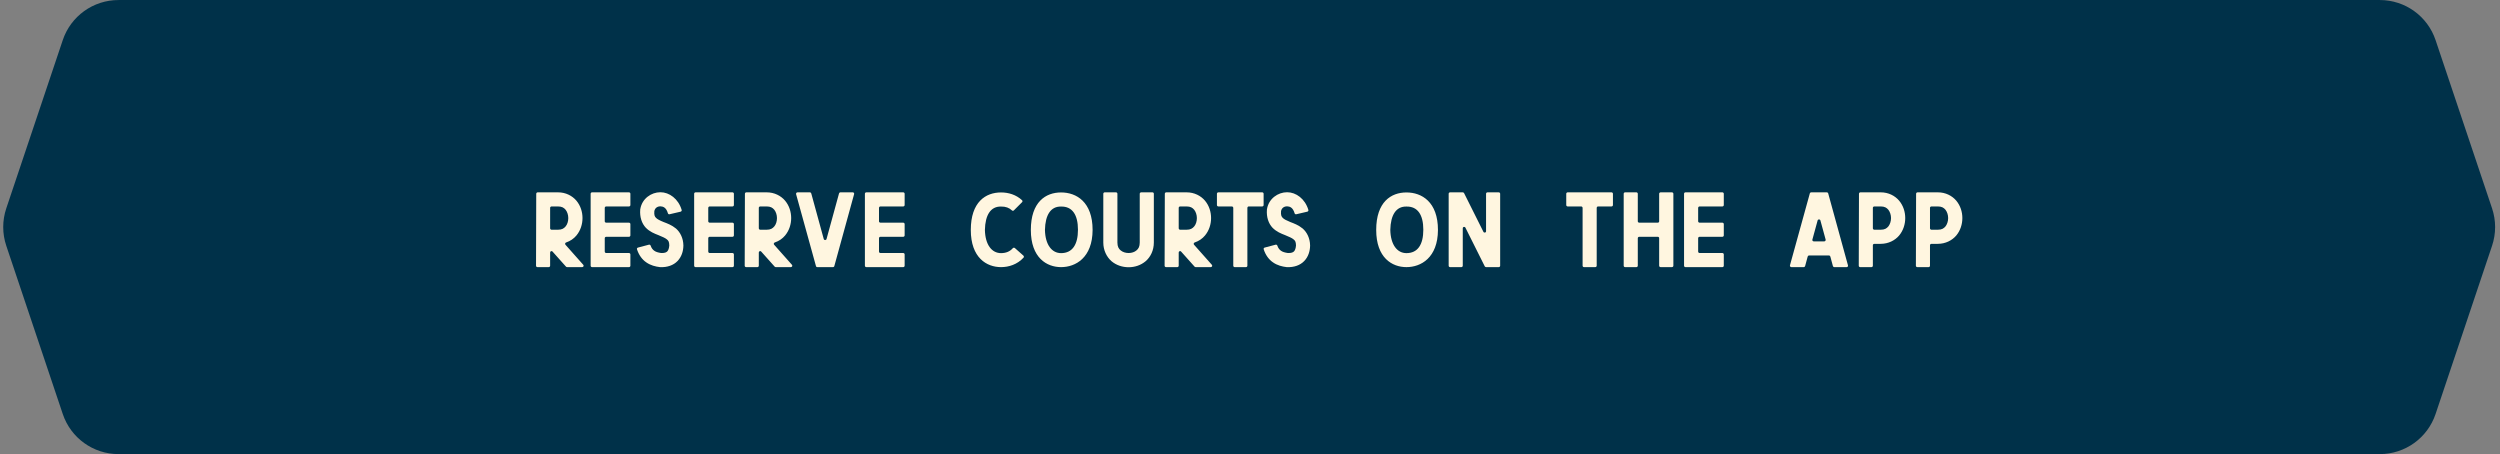 <svg xmlns="http://www.w3.org/2000/svg" width="468" height="85" viewBox="0 0 468 85" fill="none"><rect x="0" y="0" width="468" height="85" fill="#808080" stroke="none"/><path d="M11.751 7.505L1.175 39.005C0.413 41.277 0.413 43.736 1.175 46.008L11.751 77.507C13.256 81.988 17.453 85.006 22.179 85.006H445.51C450.236 85.006 454.434 81.988 455.938 77.507L466.514 46.008C467.277 43.736 467.277 41.277 466.514 39.005L455.938 7.505C454.434 3.025 450.236 0.006 445.51 0.006H22.179C17.453 0.006 13.256 3.025 11.751 7.505Z" fill="#003149"></path><path d="M100.644 36.006H104.464C105.904 36.006 107.124 36.646 107.904 37.566C108.684 38.506 109.044 39.666 109.044 40.826C109.044 41.966 108.684 43.146 107.904 44.086C107.424 44.666 106.764 45.126 105.984 45.386C105.784 45.446 105.724 45.686 105.864 45.826L109.184 49.566C109.344 49.726 109.224 50.006 108.984 50.006H106.164C106.084 50.006 106.004 49.966 105.964 49.926L103.444 47.106C103.284 46.906 102.984 47.026 102.984 47.266V49.746C102.984 49.886 102.864 50.006 102.724 50.006H100.604C100.464 50.006 100.344 49.886 100.344 49.746L100.384 36.286C100.384 36.126 100.504 36.006 100.644 36.006ZM102.984 38.906V42.726C102.984 42.886 103.104 43.006 103.264 43.006H104.444C105.184 43.006 105.564 42.766 105.884 42.386C106.204 42.006 106.384 41.426 106.384 40.826C106.384 40.226 106.184 39.646 105.884 39.266C105.564 38.886 105.184 38.646 104.444 38.646H103.264C103.104 38.646 102.984 38.766 102.984 38.906ZM110.569 36.266C110.569 36.126 110.689 36.006 110.829 36.006H117.749C117.889 36.006 118.009 36.126 118.009 36.266V38.386C118.009 38.526 117.889 38.646 117.749 38.646H113.489C113.329 38.646 113.209 38.766 113.209 38.926V41.426C113.209 41.566 113.329 41.686 113.489 41.686H117.749C117.889 41.686 118.009 41.806 118.009 41.946V44.066C118.009 44.206 117.889 44.326 117.749 44.326H113.489C113.329 44.326 113.209 44.446 113.209 44.586V47.086C113.209 47.246 113.329 47.366 113.489 47.366H117.749C117.889 47.366 118.009 47.486 118.009 47.626V49.746C118.009 49.886 117.889 50.006 117.749 50.006H110.829C110.689 50.006 110.569 49.886 110.569 49.746V36.266ZM119.871 39.106C120.191 37.206 121.891 35.986 123.631 35.986C125.291 35.986 126.991 37.206 127.611 39.306C127.651 39.446 127.551 39.586 127.411 39.626L125.351 40.106C125.211 40.146 125.071 40.066 125.031 39.926C124.711 38.826 124.131 38.646 123.631 38.626C123.071 38.626 122.611 38.926 122.491 39.526C122.431 40.306 122.571 40.546 122.811 40.786C123.031 41.026 123.531 41.286 124.231 41.566C124.911 41.826 125.751 42.126 126.551 42.786C127.331 43.466 127.911 44.586 127.931 45.946V45.966V46.006C127.911 47.026 127.591 48.086 126.831 48.866C126.071 49.666 124.891 50.066 123.611 50.006H123.571H123.551C122.711 49.906 121.791 49.686 120.971 49.106C120.211 48.586 119.591 47.746 119.251 46.686C119.191 46.546 119.271 46.386 119.431 46.346L121.471 45.806C121.611 45.766 121.751 45.846 121.791 45.966C121.971 46.486 122.211 46.746 122.491 46.946C122.791 47.166 123.231 47.286 123.771 47.366C123.791 47.366 123.791 47.366 123.811 47.366C124.471 47.386 124.751 47.226 124.931 47.046C125.111 46.846 125.251 46.486 125.291 45.946V45.926C125.271 45.246 125.131 45.046 124.831 44.806C124.531 44.546 123.951 44.306 123.231 44.006C122.511 43.726 121.631 43.386 120.891 42.626C120.151 41.846 119.731 40.626 119.851 39.226V39.166L119.871 39.106ZM129.945 36.266C129.945 36.126 130.065 36.006 130.205 36.006H137.125C137.265 36.006 137.385 36.126 137.385 36.266V38.386C137.385 38.526 137.265 38.646 137.125 38.646H132.865C132.705 38.646 132.585 38.766 132.585 38.926V41.426C132.585 41.566 132.705 41.686 132.865 41.686H137.125C137.265 41.686 137.385 41.806 137.385 41.946V44.066C137.385 44.206 137.265 44.326 137.125 44.326H132.865C132.705 44.326 132.585 44.446 132.585 44.586V47.086C132.585 47.246 132.705 47.366 132.865 47.366H137.125C137.265 47.366 137.385 47.486 137.385 47.626V49.746C137.385 49.886 137.265 50.006 137.125 50.006H130.205C130.065 50.006 129.945 49.886 129.945 49.746V36.266ZM139.708 36.006H143.528C144.968 36.006 146.188 36.646 146.968 37.566C147.748 38.506 148.108 39.666 148.108 40.826C148.108 41.966 147.748 43.146 146.968 44.086C146.488 44.666 145.828 45.126 145.048 45.386C144.848 45.446 144.788 45.686 144.928 45.826L148.248 49.566C148.408 49.726 148.288 50.006 148.048 50.006H145.228C145.148 50.006 145.068 49.966 145.028 49.926L142.508 47.106C142.348 46.906 142.048 47.026 142.048 47.266V49.746C142.048 49.886 141.928 50.006 141.788 50.006H139.668C139.528 50.006 139.408 49.886 139.408 49.746L139.448 36.286C139.448 36.126 139.568 36.006 139.708 36.006ZM142.048 38.906V42.726C142.048 42.886 142.168 43.006 142.328 43.006H143.508C144.248 43.006 144.628 42.766 144.948 42.386C145.268 42.006 145.448 41.426 145.448 40.826C145.448 40.226 145.248 39.646 144.948 39.266C144.628 38.886 144.248 38.646 143.508 38.646H142.328C142.168 38.646 142.048 38.766 142.048 38.906ZM149.027 36.346C148.987 36.166 149.127 36.006 149.287 36.006H151.607C151.727 36.006 151.827 36.086 151.867 36.206L154.207 44.746C154.287 45.006 154.647 45.006 154.727 44.746L157.067 36.206C157.107 36.086 157.207 36.006 157.327 36.006H159.647C159.807 36.006 159.947 36.166 159.887 36.346L156.187 49.806C156.167 49.926 156.047 50.006 155.927 50.006H153.007C152.887 50.006 152.767 49.926 152.747 49.806L149.027 36.346ZM161.909 36.266C161.909 36.126 162.029 36.006 162.169 36.006H169.089C169.229 36.006 169.349 36.126 169.349 36.266V38.386C169.349 38.526 169.229 38.646 169.089 38.646H164.829C164.669 38.646 164.549 38.766 164.549 38.926V41.426C164.549 41.566 164.669 41.686 164.829 41.686H169.089C169.229 41.686 169.349 41.806 169.349 41.946V44.066C169.349 44.206 169.229 44.326 169.089 44.326H164.829C164.669 44.326 164.549 44.446 164.549 44.586V47.086C164.549 47.246 164.669 47.366 164.829 47.366H169.089C169.229 47.366 169.349 47.486 169.349 47.626V49.746C169.349 49.886 169.229 50.006 169.089 50.006H162.169C162.029 50.006 161.909 49.886 161.909 49.746V36.266ZM181.734 43.046C181.734 37.786 184.534 36.026 187.394 36.026C188.794 36.026 190.214 36.446 191.334 37.486C191.434 37.586 191.434 37.746 191.334 37.846L189.794 39.386C189.694 39.486 189.534 39.486 189.434 39.386C188.934 38.906 188.254 38.646 187.394 38.666C185.474 38.626 184.434 40.206 184.374 43.046C184.434 45.806 185.654 47.386 187.394 47.386C188.334 47.386 189.074 47.066 189.594 46.466C189.694 46.346 189.854 46.346 189.974 46.426L191.574 47.846C191.694 47.946 191.694 48.106 191.614 48.226C190.434 49.506 188.854 50.006 187.394 50.006C184.714 50.006 181.734 48.266 181.734 43.046ZM198.634 36.026C201.494 36.026 204.534 37.786 204.534 43.046C204.514 48.266 201.334 50.006 198.634 50.006C195.954 50.006 192.974 48.266 192.974 43.046C192.974 37.786 195.774 36.026 198.634 36.026ZM201.794 43.006C201.794 40.206 200.734 38.626 198.634 38.666C196.714 38.626 195.674 40.206 195.614 43.046C195.674 45.806 196.894 47.386 198.634 47.386C200.734 47.386 201.794 45.806 201.794 43.006ZM206.799 36.006H208.919C209.059 36.006 209.179 36.126 209.179 36.266V45.406C209.179 46.166 209.419 46.566 209.779 46.866C210.159 47.186 210.699 47.366 211.279 47.366C211.839 47.366 212.399 47.186 212.759 46.866C213.119 46.566 213.359 46.166 213.359 45.406V36.266C213.359 36.126 213.479 36.006 213.639 36.006H215.739C215.899 36.006 215.999 36.126 215.999 36.266V45.406C215.999 46.846 215.399 48.086 214.479 48.886C213.559 49.666 212.419 50.026 211.279 50.026C210.139 50.026 208.979 49.666 208.059 48.886C207.159 48.086 206.539 46.846 206.539 45.406V36.266C206.539 36.126 206.659 36.006 206.799 36.006ZM218.314 36.006H222.134C223.574 36.006 224.794 36.646 225.574 37.566C226.354 38.506 226.714 39.666 226.714 40.826C226.714 41.966 226.354 43.146 225.574 44.086C225.094 44.666 224.434 45.126 223.654 45.386C223.454 45.446 223.394 45.686 223.534 45.826L226.854 49.566C227.014 49.726 226.894 50.006 226.654 50.006H223.834C223.754 50.006 223.674 49.966 223.634 49.926L221.114 47.106C220.954 46.906 220.654 47.026 220.654 47.266V49.746C220.654 49.886 220.534 50.006 220.394 50.006H218.274C218.134 50.006 218.014 49.886 218.014 49.746L218.054 36.286C218.054 36.126 218.174 36.006 218.314 36.006ZM220.654 38.906V42.726C220.654 42.886 220.774 43.006 220.934 43.006H222.114C222.854 43.006 223.234 42.766 223.554 42.386C223.874 42.006 224.054 41.426 224.054 40.826C224.054 40.226 223.854 39.646 223.554 39.266C223.234 38.886 222.854 38.646 222.114 38.646H220.934C220.774 38.646 220.654 38.766 220.654 38.906ZM227.809 36.266C227.809 36.126 227.929 36.006 228.069 36.006H236.289C236.429 36.006 236.549 36.126 236.549 36.266V38.386C236.549 38.526 236.429 38.646 236.289 38.646H233.769C233.629 38.646 233.509 38.766 233.509 38.926V49.746C233.509 49.886 233.389 50.006 233.249 50.006H231.129C230.989 50.006 230.869 49.886 230.869 49.746V38.926C230.869 38.766 230.749 38.646 230.589 38.646H228.069C227.929 38.646 227.809 38.526 227.809 38.386V36.266ZM237.19 39.106C237.51 37.206 239.21 35.986 240.95 35.986C242.61 35.986 244.31 37.206 244.93 39.306C244.97 39.446 244.87 39.586 244.73 39.626L242.67 40.106C242.53 40.146 242.39 40.066 242.35 39.926C242.03 38.826 241.45 38.646 240.95 38.626C240.39 38.626 239.93 38.926 239.81 39.526C239.75 40.306 239.89 40.546 240.13 40.786C240.35 41.026 240.85 41.286 241.55 41.566C242.23 41.826 243.07 42.126 243.87 42.786C244.65 43.466 245.23 44.586 245.25 45.946V45.966V46.006C245.23 47.026 244.91 48.086 244.15 48.866C243.39 49.666 242.21 50.066 240.93 50.006H240.89H240.87C240.03 49.906 239.11 49.686 238.29 49.106C237.53 48.586 236.91 47.746 236.57 46.686C236.51 46.546 236.59 46.386 236.75 46.346L238.79 45.806C238.93 45.766 239.07 45.846 239.11 45.966C239.29 46.486 239.53 46.746 239.81 46.946C240.11 47.166 240.55 47.286 241.09 47.366C241.11 47.366 241.11 47.366 241.13 47.366C241.79 47.386 242.07 47.226 242.25 47.046C242.43 46.846 242.57 46.486 242.61 45.946V45.926C242.59 45.246 242.45 45.046 242.15 44.806C241.85 44.546 241.27 44.306 240.55 44.006C239.83 43.726 238.95 43.386 238.21 42.626C237.47 41.846 237.05 40.626 237.17 39.226V39.166L237.19 39.106ZM263.285 36.026C266.145 36.026 269.185 37.786 269.185 43.046C269.165 48.266 265.985 50.006 263.285 50.006C260.605 50.006 257.625 48.266 257.625 43.046C257.625 37.786 260.425 36.026 263.285 36.026ZM266.445 43.006C266.445 40.206 265.385 38.626 263.285 38.666C261.365 38.626 260.325 40.206 260.265 43.046C260.325 45.806 261.545 47.386 263.285 47.386C265.385 47.386 266.445 45.806 266.445 43.006ZM278.19 36.266C278.19 36.126 278.31 36.006 278.45 36.006H280.57C280.71 36.006 280.83 36.126 280.83 36.266V49.746C280.83 49.886 280.71 50.006 280.57 50.006H278.19C278.09 50.006 278.01 49.946 277.95 49.866L274.33 42.626C274.21 42.366 273.83 42.446 273.83 42.746V49.746C273.83 49.886 273.71 50.006 273.57 50.006H271.45C271.31 50.006 271.19 49.886 271.19 49.746V36.266C271.19 36.126 271.31 36.006 271.45 36.006H273.83C273.93 36.006 274.03 36.066 274.07 36.146L277.69 43.386C277.81 43.646 278.19 43.566 278.19 43.286V36.266ZM293.202 36.266C293.202 36.126 293.322 36.006 293.462 36.006H301.682C301.822 36.006 301.942 36.126 301.942 36.266V38.386C301.942 38.526 301.822 38.646 301.682 38.646H299.162C299.022 38.646 298.902 38.766 298.902 38.926V49.746C298.902 49.886 298.782 50.006 298.642 50.006H296.522C296.382 50.006 296.262 49.886 296.262 49.746V38.926C296.262 38.766 296.142 38.646 295.982 38.646H293.462C293.322 38.646 293.202 38.526 293.202 38.386V36.266ZM303.955 36.266C303.955 36.126 304.075 36.006 304.215 36.006H306.335C306.475 36.006 306.595 36.126 306.595 36.266V41.426C306.595 41.566 306.715 41.686 306.875 41.686H310.335C310.495 41.686 310.595 41.566 310.595 41.426V36.266C310.595 36.126 310.715 36.006 310.875 36.006H312.975C313.135 36.006 313.255 36.126 313.255 36.266V49.746C313.255 49.886 313.135 50.006 312.975 50.006H310.875C310.715 50.006 310.595 49.886 310.595 49.746V44.586C310.595 44.446 310.495 44.326 310.335 44.326H306.875C306.715 44.326 306.595 44.446 306.595 44.586V49.746C306.595 49.886 306.475 50.006 306.335 50.006H304.215C304.075 50.006 303.955 49.886 303.955 49.746V36.266ZM315.254 36.266C315.254 36.126 315.374 36.006 315.514 36.006H322.434C322.574 36.006 322.694 36.126 322.694 36.266V38.386C322.694 38.526 322.574 38.646 322.434 38.646H318.174C318.014 38.646 317.894 38.766 317.894 38.926V41.426C317.894 41.566 318.014 41.686 318.174 41.686H322.434C322.574 41.686 322.694 41.806 322.694 41.946V44.066C322.694 44.206 322.574 44.326 322.434 44.326H318.174C318.014 44.326 317.894 44.446 317.894 44.586V47.086C317.894 47.246 318.014 47.366 318.174 47.366H322.434C322.574 47.366 322.694 47.486 322.694 47.626V49.746C322.694 49.886 322.574 50.006 322.434 50.006H315.514C315.374 50.006 315.254 49.886 315.254 49.746V36.266ZM338.799 36.206C338.819 36.086 338.939 36.006 339.059 36.006H341.979C342.099 36.006 342.219 36.086 342.239 36.206L345.939 49.666C345.999 49.846 345.859 50.006 345.699 50.006H343.379C343.259 50.006 343.159 49.926 343.119 49.806L342.639 48.026C342.599 47.906 342.499 47.826 342.379 47.826H338.659C338.539 47.826 338.439 47.906 338.399 48.026L337.919 49.806C337.879 49.926 337.779 50.006 337.659 50.006H335.339C335.179 50.006 335.039 49.846 335.079 49.666L338.799 36.206ZM340.779 41.266C340.699 41.006 340.339 41.006 340.259 41.266L339.279 44.846C339.219 45.006 339.359 45.186 339.539 45.186H341.499C341.679 45.186 341.799 45.006 341.759 44.846L340.779 41.266ZM348 36.286C348 36.126 348.12 36.006 348.26 36.006H352.08C353.52 36.006 354.74 36.646 355.52 37.566C356.3 38.506 356.66 39.666 356.66 40.826C356.66 41.966 356.3 43.146 355.52 44.086C354.74 45.006 353.5 45.646 352.06 45.646H350.88C350.72 45.646 350.6 45.766 350.6 45.906V49.746C350.6 49.886 350.48 50.006 350.34 50.006H348.22C348.08 50.006 347.96 49.886 347.96 49.746L348 36.286ZM350.6 38.906V42.726C350.6 42.886 350.72 43.006 350.88 43.006H352.06C352.8 43.006 353.18 42.766 353.5 42.386C353.8 42.006 354 41.426 354 40.826C354 40.226 353.8 39.646 353.5 39.266C353.18 38.886 352.8 38.646 352.06 38.646H350.88C350.72 38.646 350.6 38.766 350.6 38.906ZM358.694 36.286C358.694 36.126 358.814 36.006 358.954 36.006H362.774C364.214 36.006 365.434 36.646 366.214 37.566C366.994 38.506 367.354 39.666 367.354 40.826C367.354 41.966 366.994 43.146 366.214 44.086C365.434 45.006 364.194 45.646 362.754 45.646H361.574C361.414 45.646 361.294 45.766 361.294 45.906V49.746C361.294 49.886 361.174 50.006 361.034 50.006H358.914C358.774 50.006 358.654 49.886 358.654 49.746L358.694 36.286ZM361.294 38.906V42.726C361.294 42.886 361.414 43.006 361.574 43.006H362.754C363.494 43.006 363.874 42.766 364.194 42.386C364.494 42.006 364.694 41.426 364.694 40.826C364.694 40.226 364.494 39.646 364.194 39.266C363.874 38.886 363.494 38.646 362.754 38.646H361.574C361.414 38.646 361.294 38.766 361.294 38.906Z" fill="#FFF6E0"></path></svg>